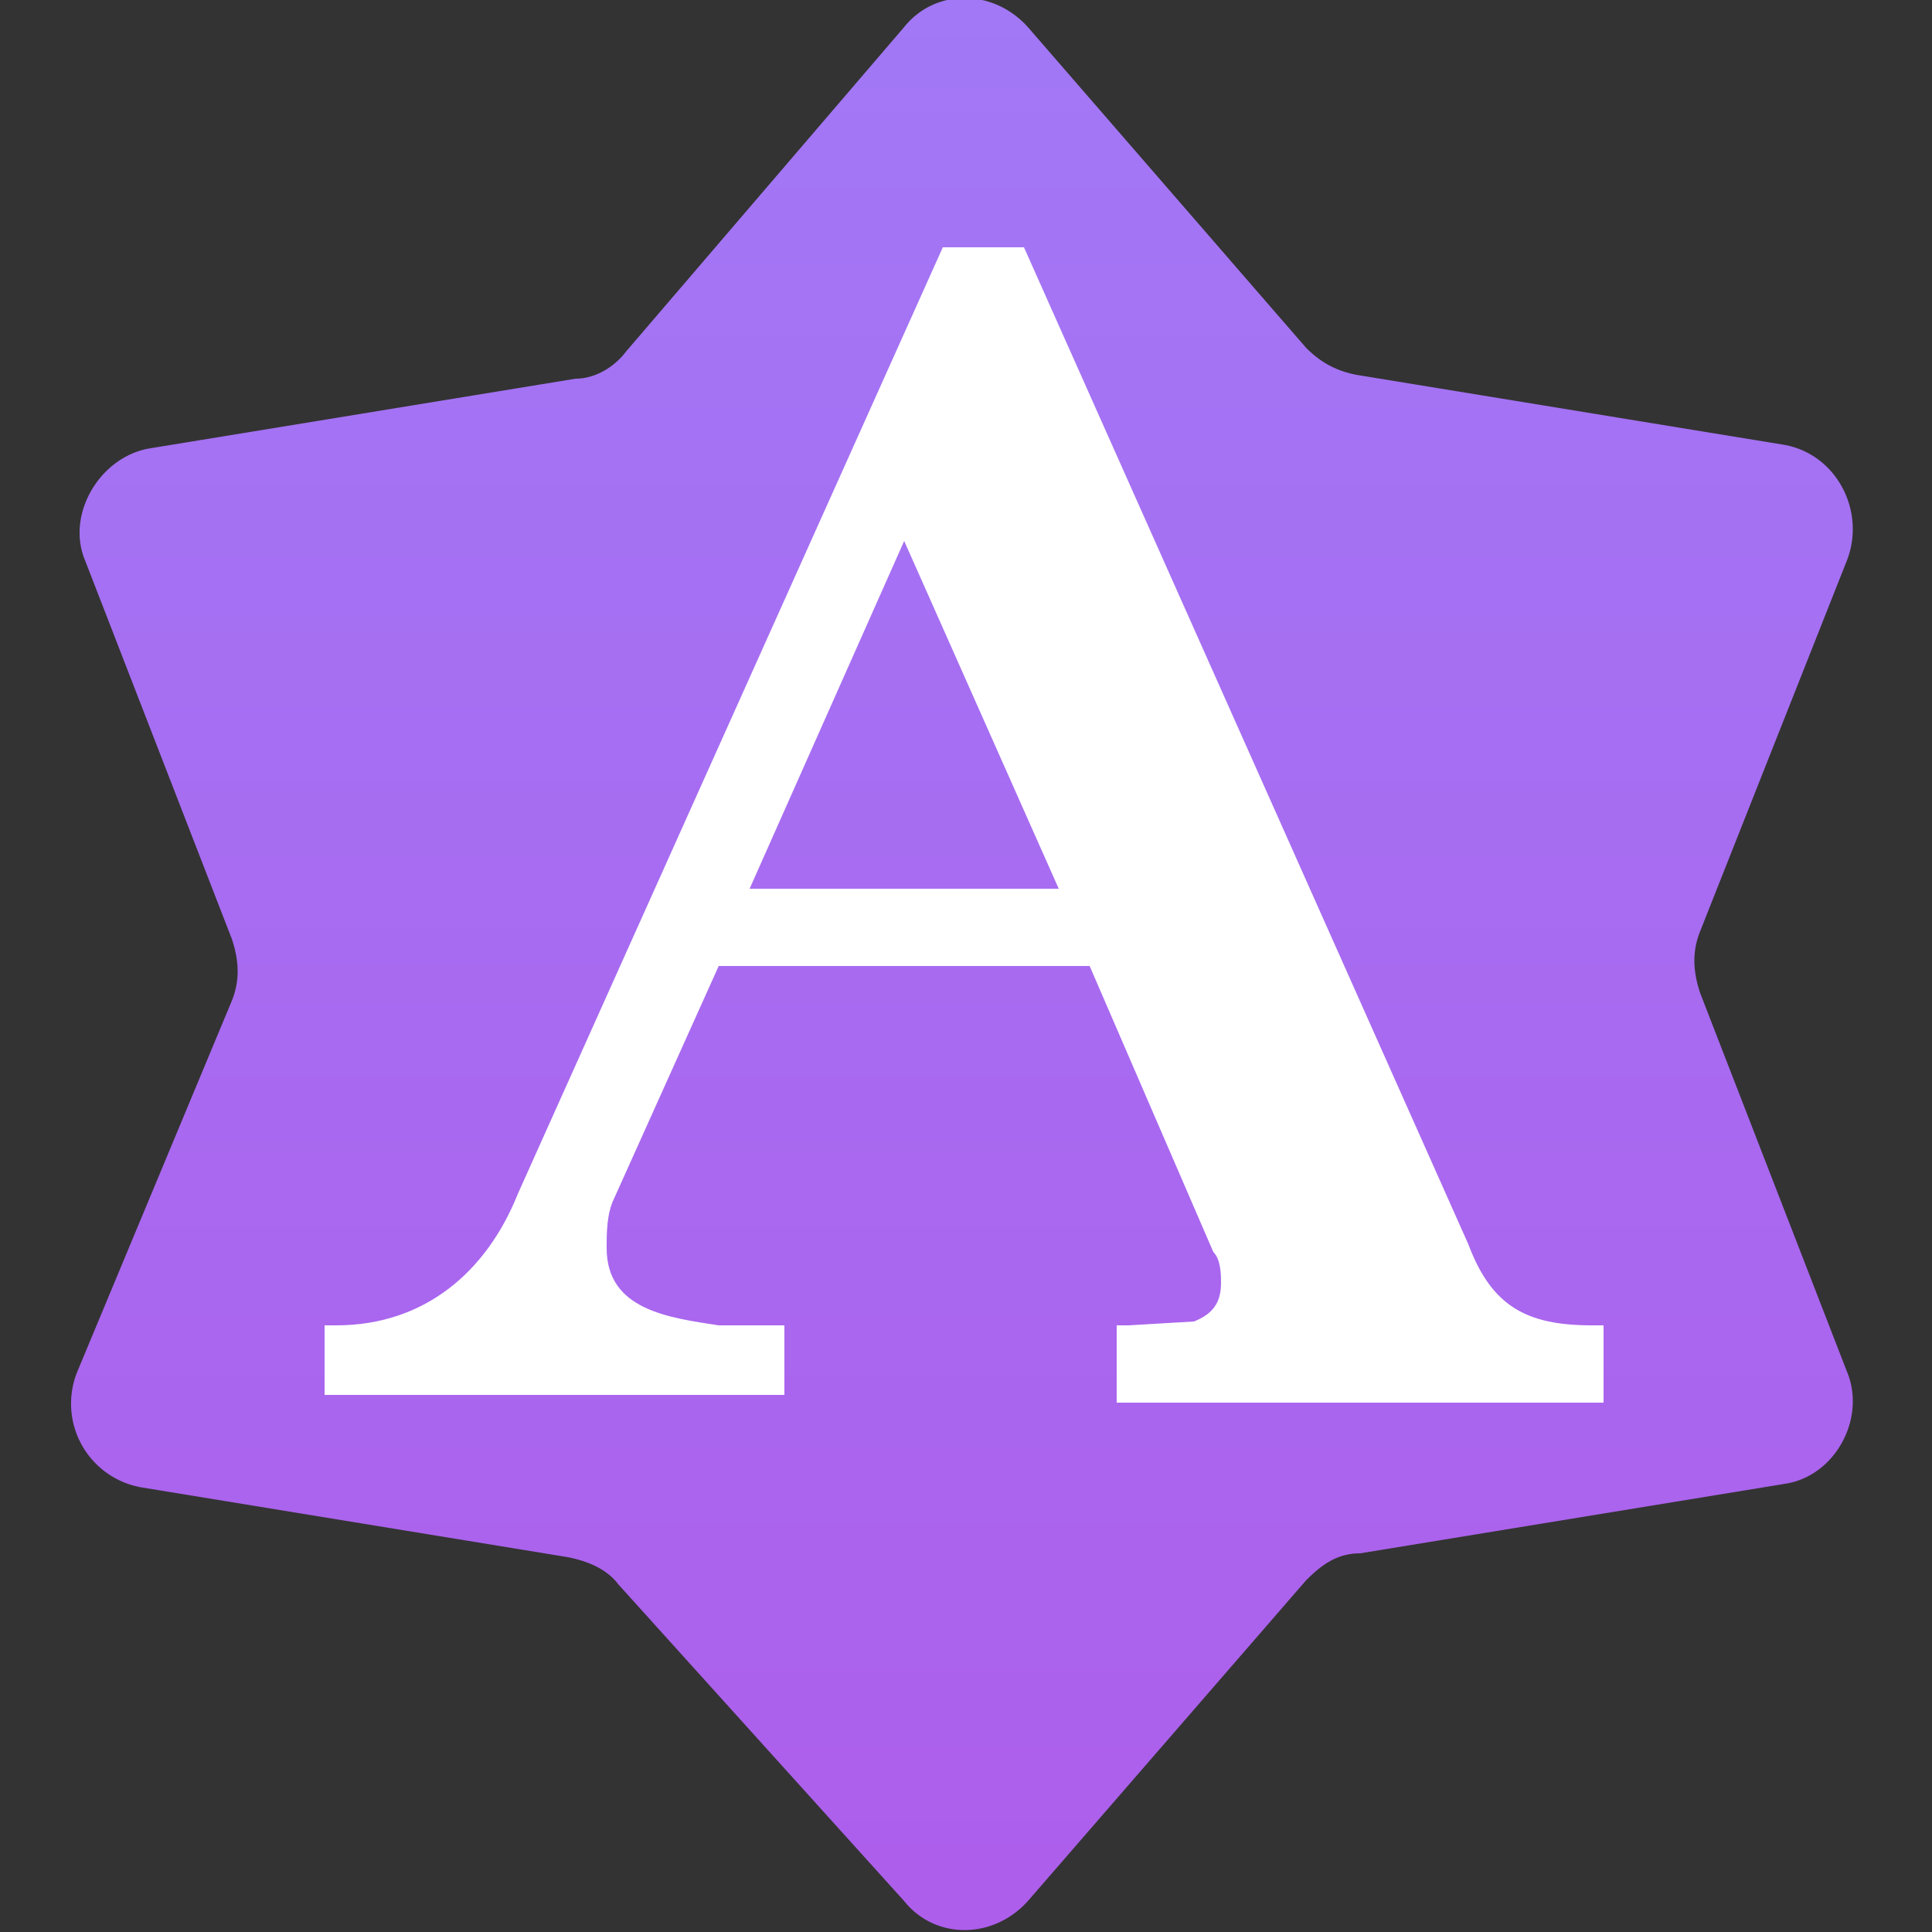 <svg xmlns="http://www.w3.org/2000/svg" fill="none" viewBox="0 0 50 50"><rect x="0" y="0" width="50" height="50" fill="#333333" stroke="none"/><path fill="url(#a)" d="M23.4.7c.8-1 2.3-1 3.2 0L33.8 9c.4.4.8.6 1.3.7l11 1.8c1.4.2 2.2 1.7 1.7 3L44 24.1c-.2.5-.2 1 0 1.6l3.8 9.8c.5 1.2-.3 2.7-1.6 2.9l-11 1.8c-.6 0-1 .3-1.4.7l-7.2 8.3c-.9 1-2.4 1-3.2 0L16 41c-.3-.4-.8-.6-1.3-.7l-11-1.8a2.2 2.2 0 0 1-1.7-3L6 25.9c.2-.5.2-1 0-1.6l-3.8-9.8c-.5-1.2.4-2.7 1.7-2.9l11-1.8c.5 0 1-.3 1.3-.7L23.4.7Z"/><path fill="#fff" d="M8.4 34.3h.3c2.3 0 3.9-1.4 4.7-3.4l11-24.5h2.1L38 32.2c.6 1.6 1.5 2.1 3.2 2.1h.3v2H28.9v-2h.3l1.7-.1c.5-.2.7-.5.7-1 0-.2 0-.6-.2-.8L28.2 25h-9.6L15.9 31c-.2.4-.2.9-.2 1.3 0 1.6 1.6 1.8 2.9 2h1.7v1.8H8.4v-1.9Zm11-11.3h8l-4-9-4 9Z"/><defs><linearGradient id="a" x1="25" x2="25" y1="0" y2="50" gradientUnits="userSpaceOnUse"><stop stop-color="#A278F6"/><stop offset="1" stop-color="#AD5EEB"/></linearGradient></defs></svg>